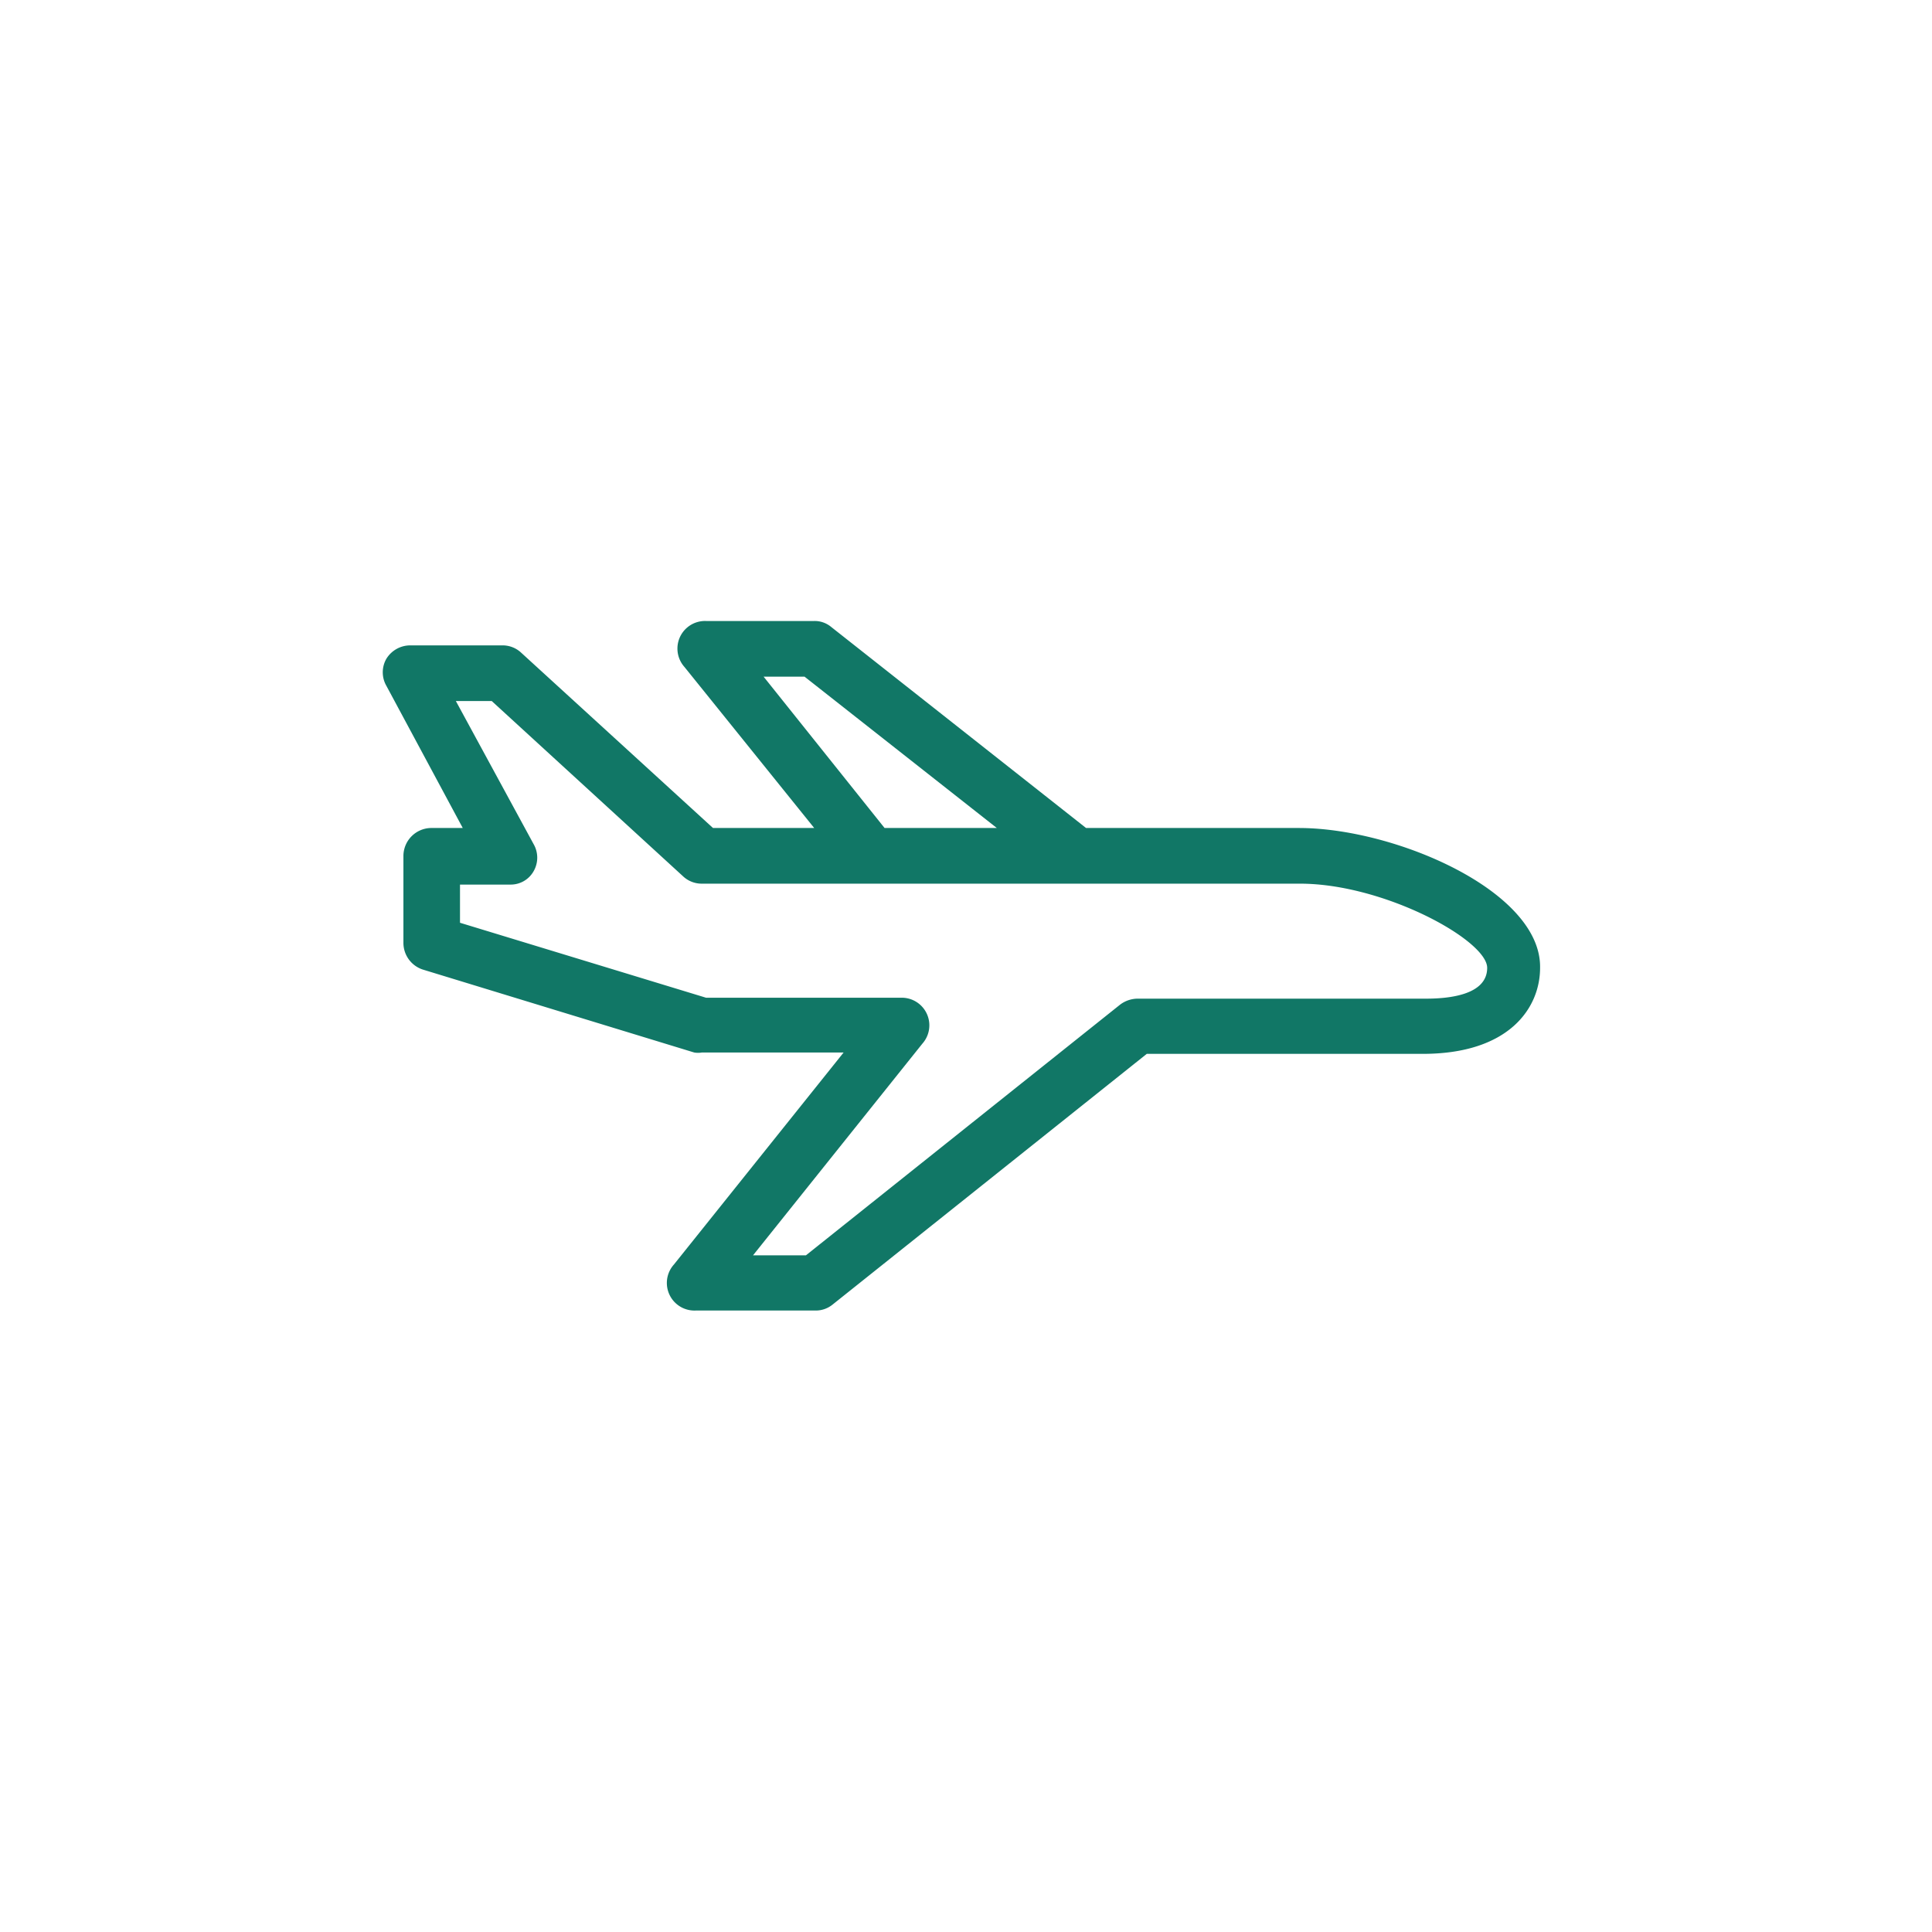 <svg xmlns="http://www.w3.org/2000/svg" viewBox="0 0 42 42"><defs><style>.cls-1{fill:none;}.cls-2{fill:#176;}</style></defs><title>gnav_travelservice</title><g id="レイヤー_2" data-name="レイヤー 2"><g id="image_parts"><rect class="cls-1" width="42" height="42"/><path class="cls-2" d="M28.24,18H23.61l-5.54-4.37a.56.56,0,0,0-.37-.13H15.35a.6.6,0,0,0-.47,1L17.7,18H15.5l-4.18-3.82a.59.59,0,0,0-.4-.15h-2a.61.61,0,0,0-.52.29.59.59,0,0,0,0,.59L10.06,18h-.7a.61.61,0,0,0-.59.6V20.5a.61.61,0,0,0,.43.58l5.89,1.8a.47.47,0,0,0,.17,0h3.08l-3.69,4.61a.6.6,0,0,0,.47,1h2.61a.58.58,0,0,0,.37-.13l6.83-5.45h6c1.88,0,2.55-1,2.55-1.87C33.51,19.37,30.32,18,28.24,18ZM16.6,14.71h.89L21.67,18H19.23Zm14.36,7H24.72a.64.64,0,0,0-.37.13l-6.83,5.45H16.37l3.68-4.6a.6.6,0,0,0-.47-1H15.35L10,20.06v-.83l1.1,0a.57.57,0,0,0,.5-.29.59.59,0,0,0,0-.59L9.91,15.24h.78l4.17,3.82a.59.59,0,0,0,.4.15h13c1.83,0,4.07,1.23,4.07,1.83S31.47,21.71,31,21.71Z"/></g></g></svg>
